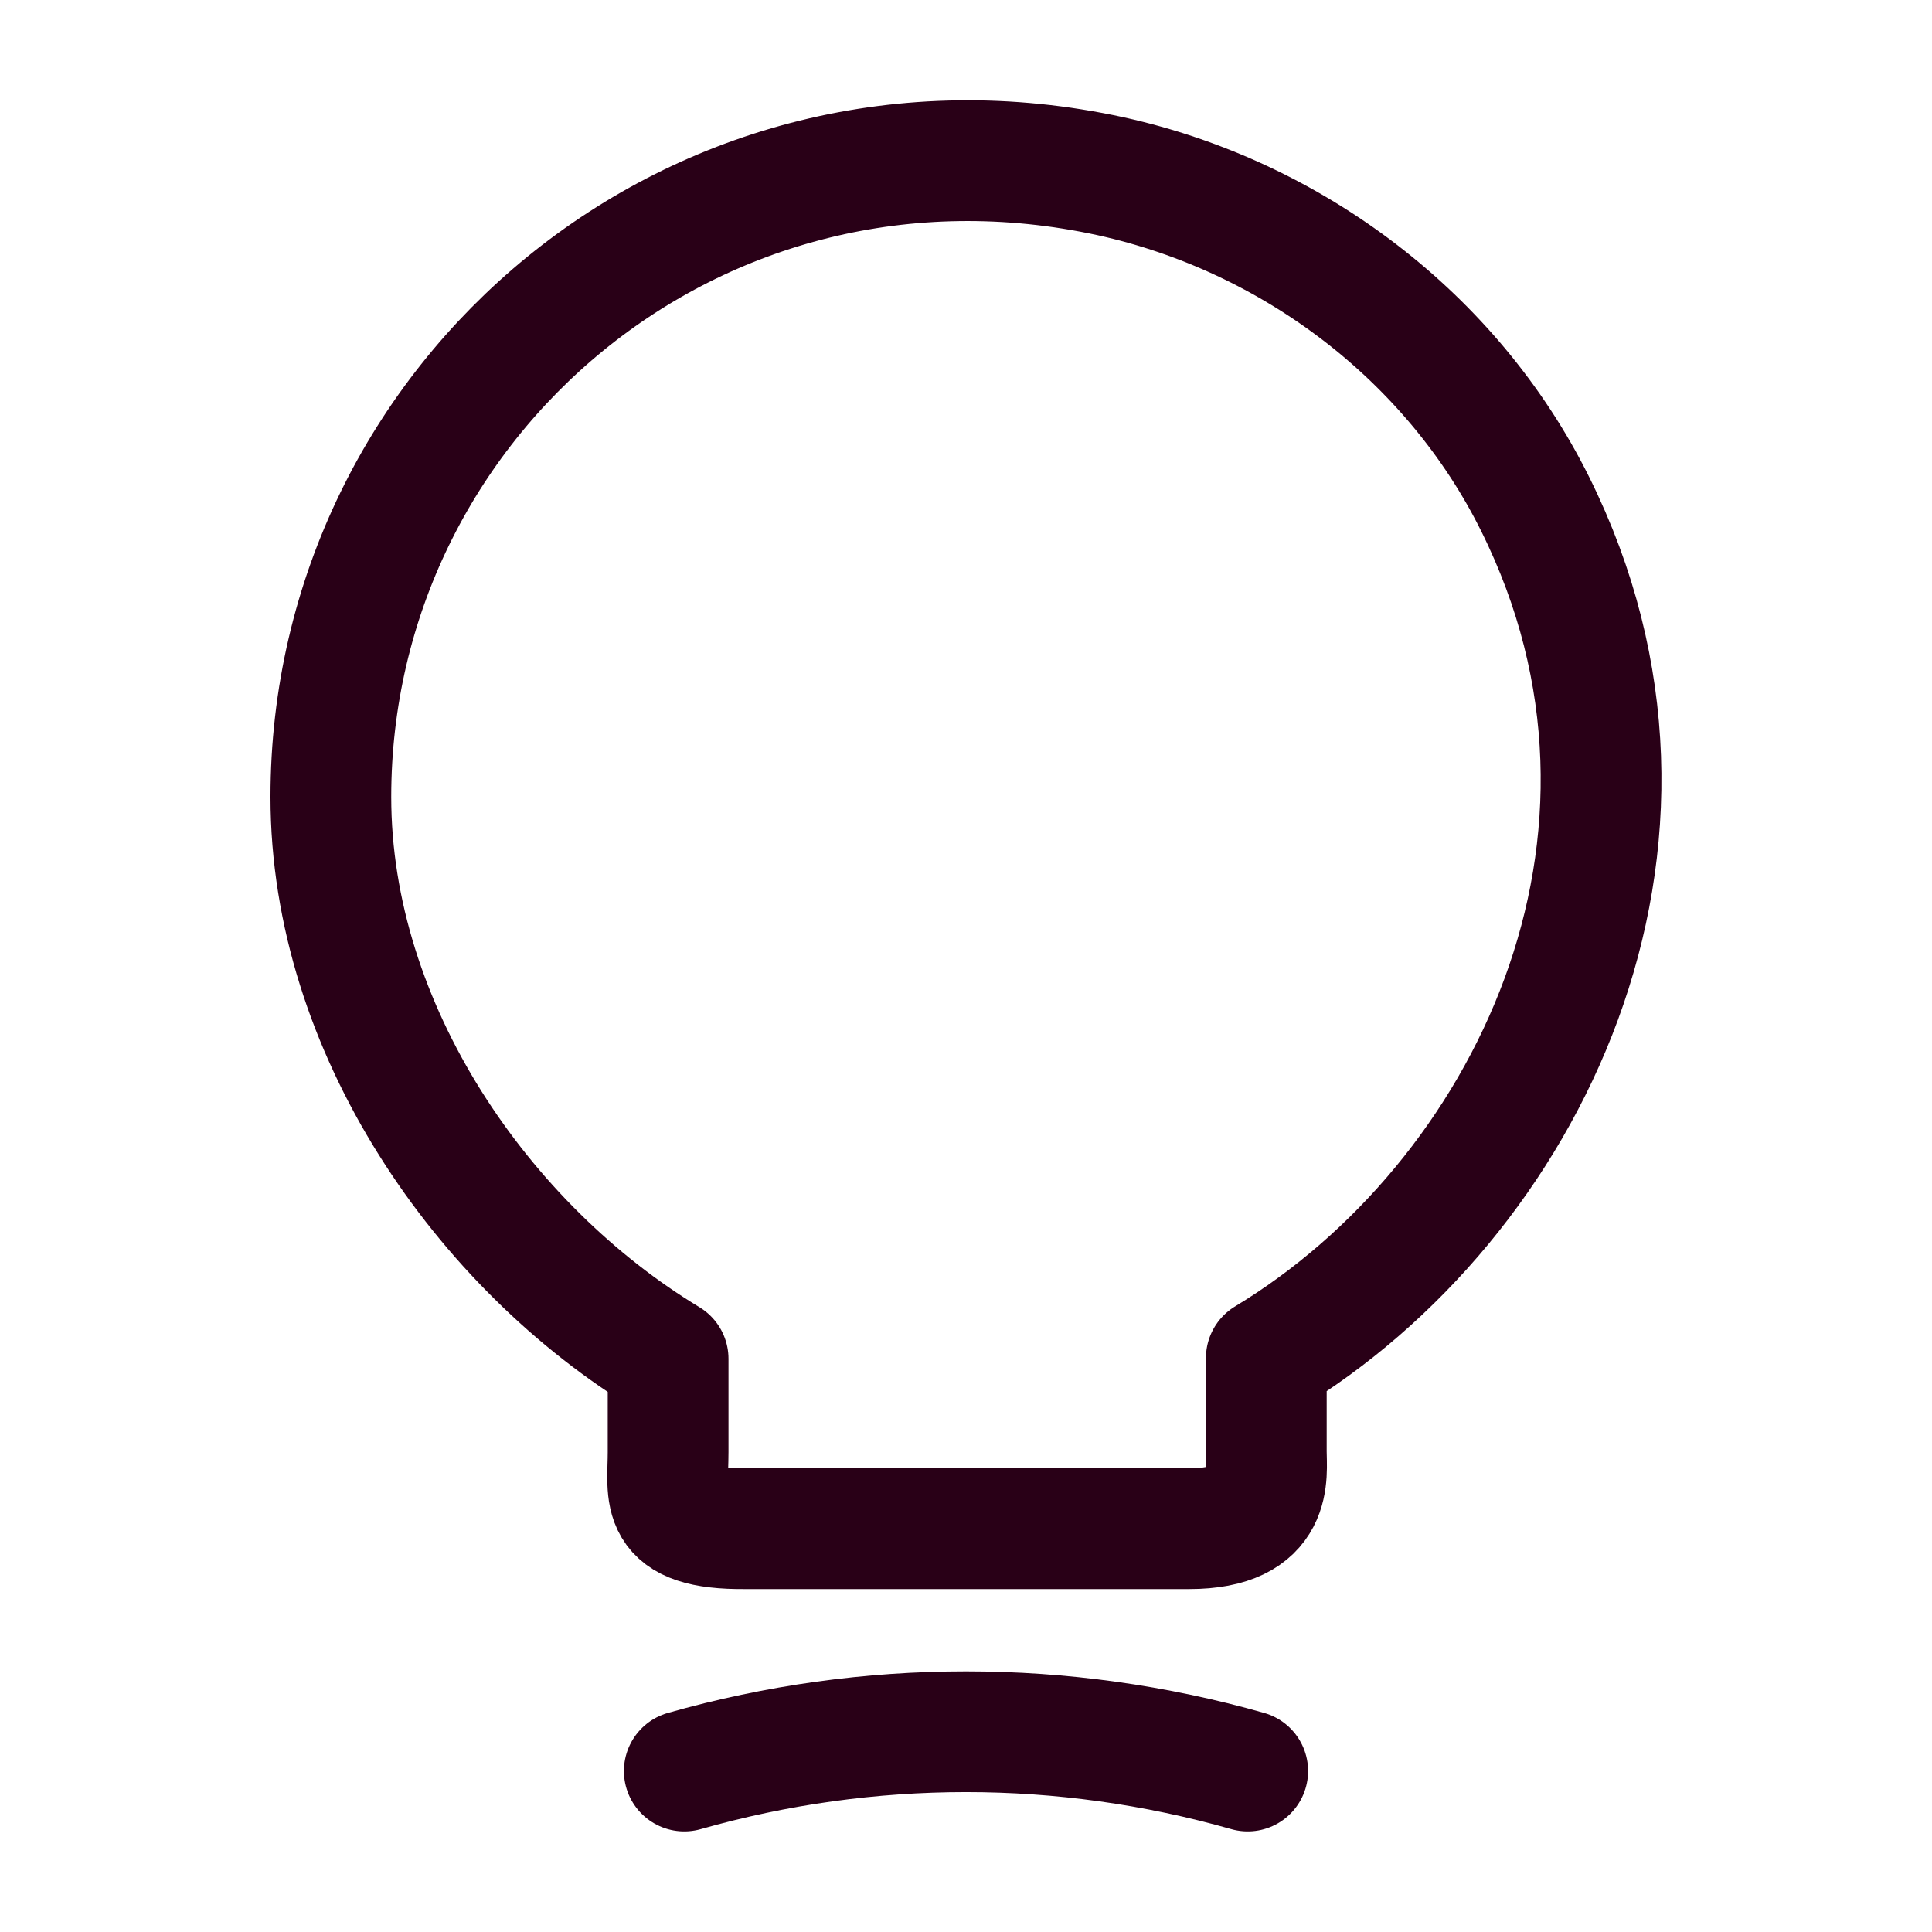 <svg width="16" height="16" viewBox="0 0 16 16" fill="none" xmlns="http://www.w3.org/2000/svg">
<path d="M5.533 12.027V11.253C4 10.327 2.74 8.52 2.74 6.6C2.74 3.3 5.773 0.713 9.2 1.46C10.707 1.793 12.027 2.793 12.713 4.173C14.107 6.973 12.64 9.947 10.487 11.247V12.02C10.487 12.213 10.56 12.66 9.847 12.66H6.173C5.44 12.667 5.533 12.38 5.533 12.027Z" stroke="#290017" stroke-linecap="round" stroke-linejoin="round"/>
<path d="M5.667 14.667C7.193 14.233 8.807 14.233 10.333 14.667" stroke="#290017" stroke-linecap="round" stroke-linejoin="round"/>
</svg>
